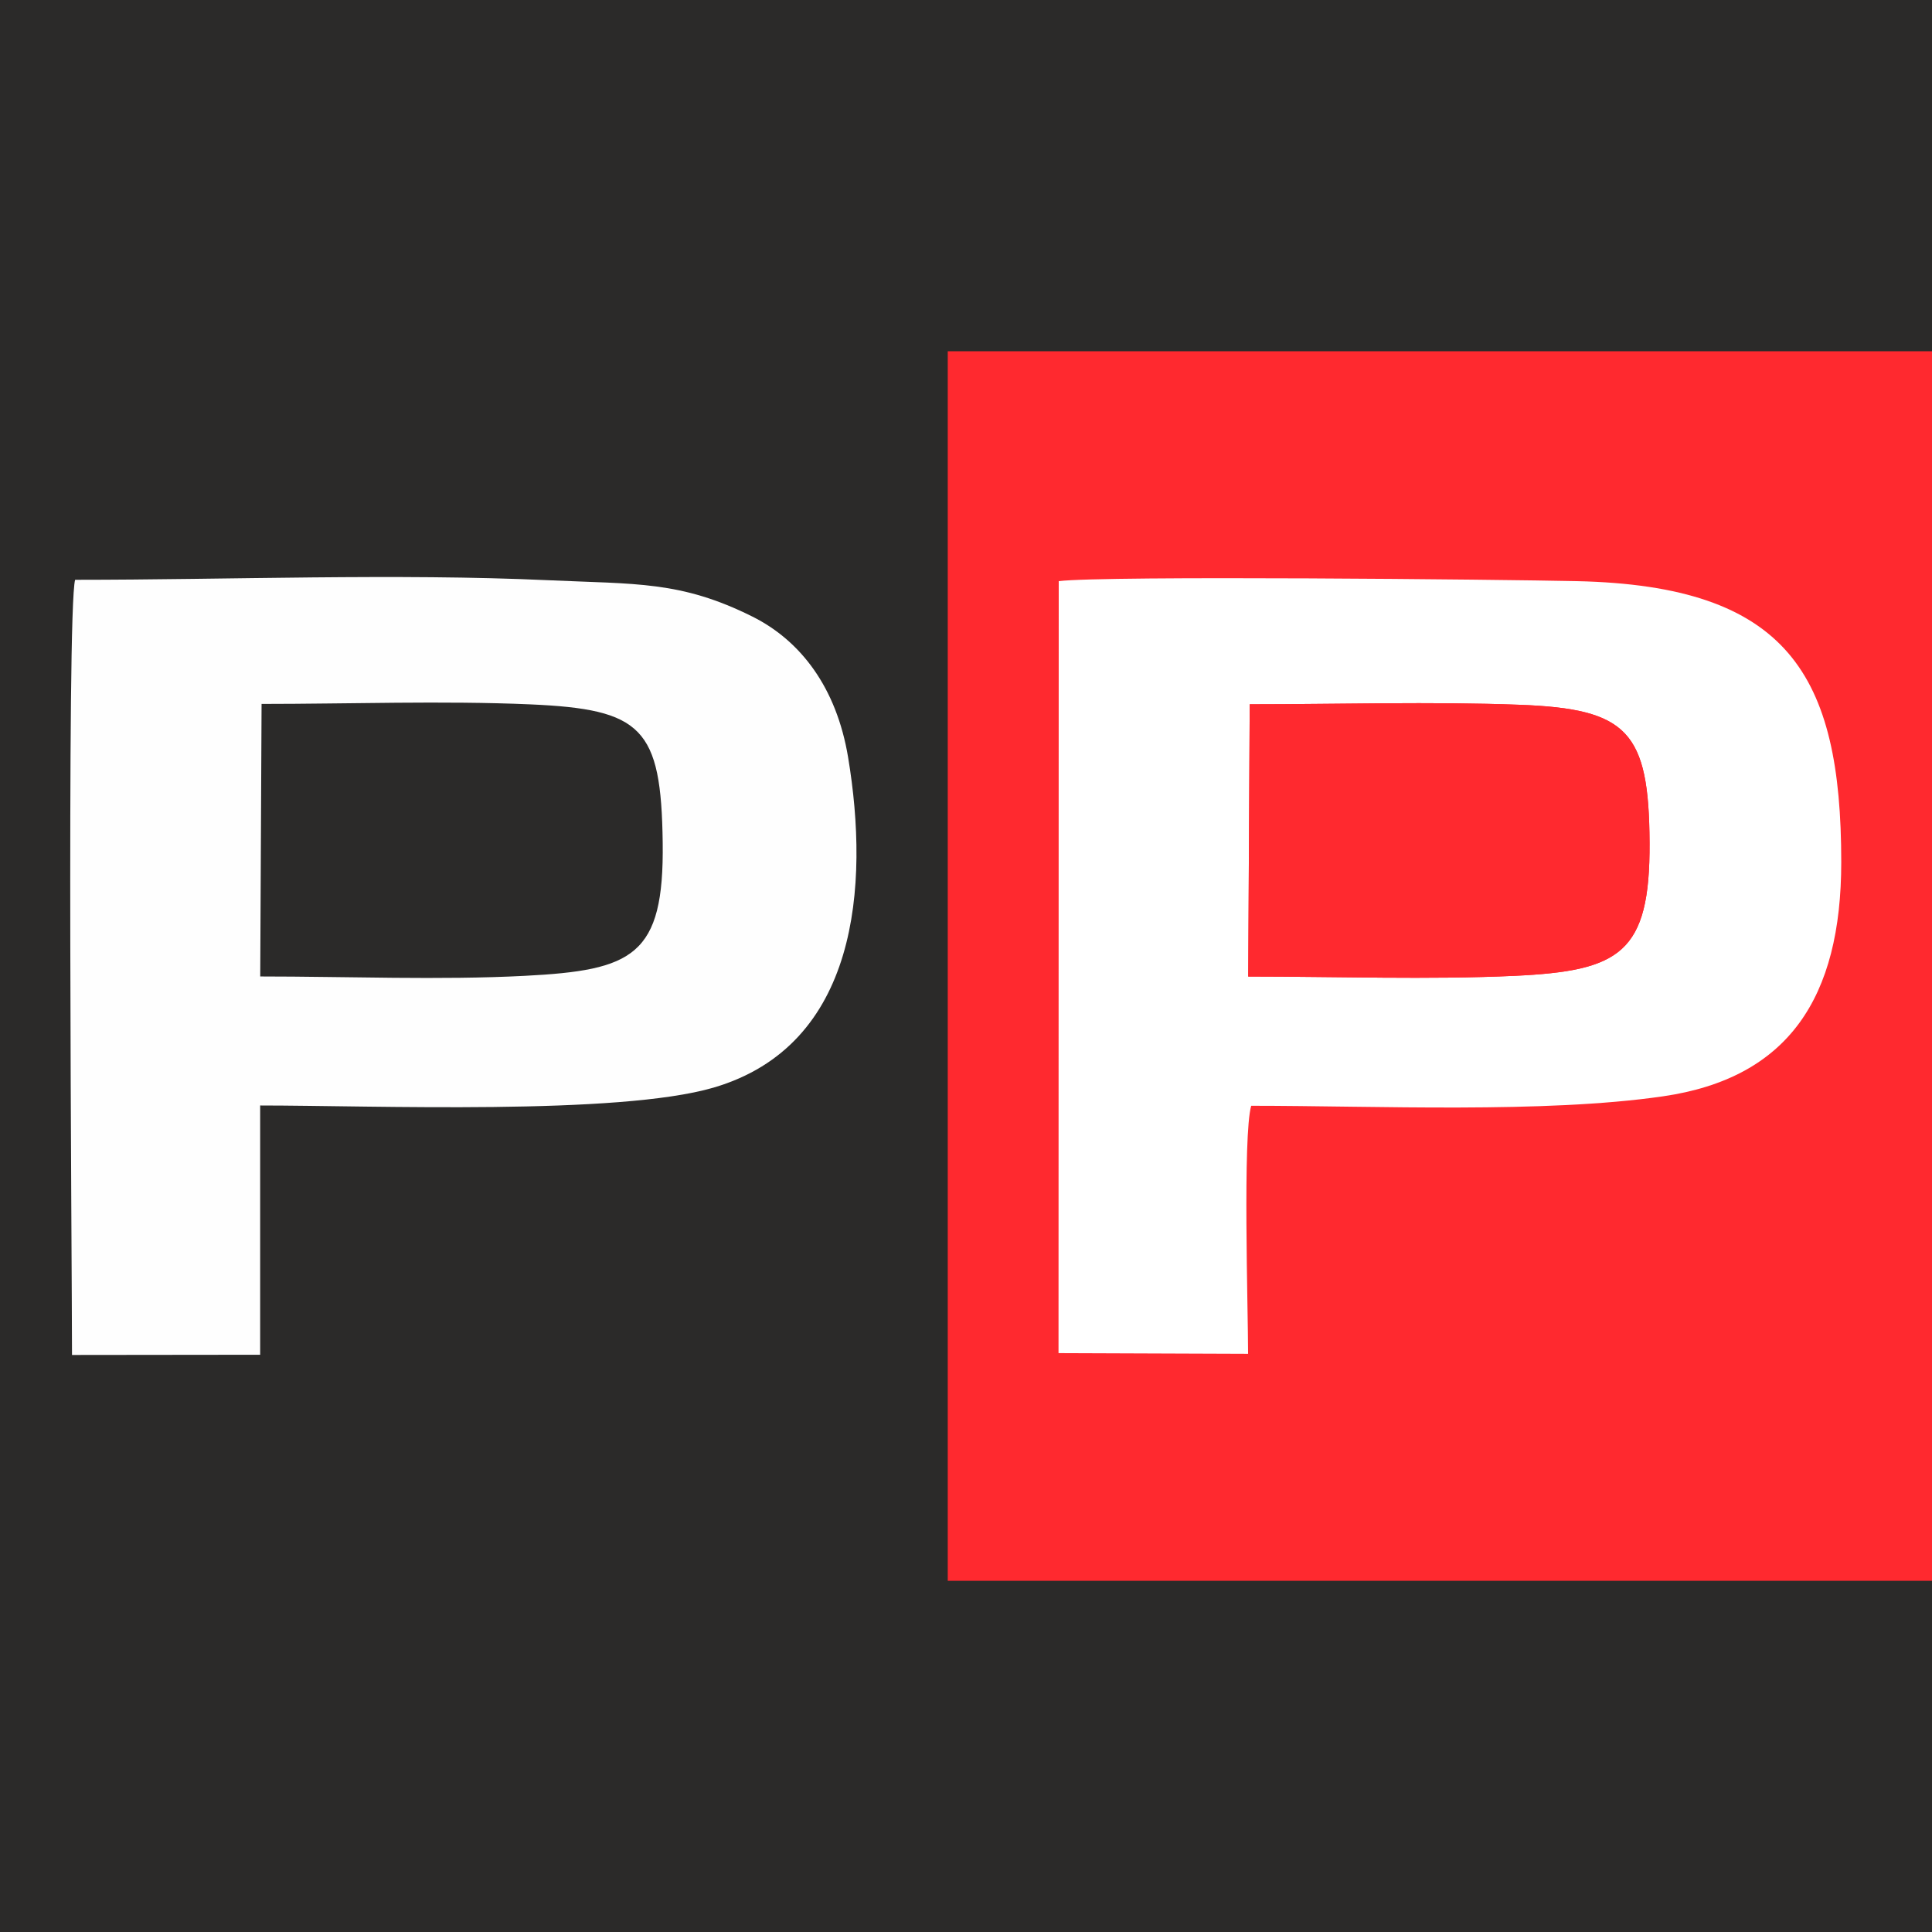 <?xml version="1.0" encoding="UTF-8"?> <svg xmlns="http://www.w3.org/2000/svg" xmlns:xlink="http://www.w3.org/1999/xlink" xml:space="preserve" width="1252px" height="1252px" version="1.1" style="shape-rendering:geometricPrecision; text-rendering:geometricPrecision; image-rendering:optimizeQuality; fill-rule:evenodd; clip-rule:evenodd" viewBox="0 0 273.14 273.14"> <defs> <style type="text/css"> .fil1 {fill:#FEFEFE} .fil0 {fill:#2B2A29} .fil2 {fill:#FF292F} .fil3 {fill:white} </style> </defs> <g id="Слой_x0020_1">  <rect class="fil0" width="273.14" height="273.14"></rect> <path class="fil1" d="M36.98 99.52c12.37,0 25.7,-0.47 37.95,0.06 15.87,0.69 18.55,3.3 18.76,19.55 0.21,16.03 -4.2,18.04 -19.49,18.83 -11.89,0.62 -25.18,0.09 -37.41,0.09l0.19 -38.53zm-26.8 92.04l26.6 -0.03 0 -35.24c15.99,0 50.64,1.41 64.11,-2.53 20.39,-5.98 22.06,-28.43 19.01,-46.71 -1.64,-9.83 -6.69,-16.47 -13.53,-19.88 -10.16,-5.07 -16.48,-4.57 -28.85,-5.14 -21.44,-0.98 -45.2,-0.06 -66.9,-0.06 -1.23,4.38 -0.44,96.86 -0.44,109.59z"></path> <rect class="fil2" x="133.99" y="49.66" width="139.15" height="173.83"></rect> <g id="_566558424"> <path class="fil3" d="M176.68 99.57c12.52,0 25.7,-0.4 38.14,0.07 15.31,0.57 18.31,3.76 18.39,19.52 0.08,15.62 -4.19,18.1 -19.08,18.8 -12.1,0.56 -25.24,0.1 -37.66,0.1l0.21 -38.49 0 0zm0.21 56.76c17.68,0 41.36,1.1 58.18,-1.33 17.76,-2.57 25.24,-13.94 25.24,-33.12 0,-26.54 -7.57,-39.06 -37.39,-39.72 -10.31,-0.23 -66.68,-0.81 -73.24,0l-0.03 109.14 26.8 0.1c0,-6.34 -0.77,-30.83 0.44,-35.07z"></path> <path class="fil2" d="M176.47 138.06c12.42,0 25.56,0.46 37.66,-0.1 14.89,-0.7 19.16,-3.18 19.08,-18.8 -0.08,-15.76 -3.08,-18.95 -18.39,-19.52 -12.44,-0.47 -25.62,-0.07 -38.14,-0.07l-0.21 38.49 0 0z"></path> </g> </g> </svg> 